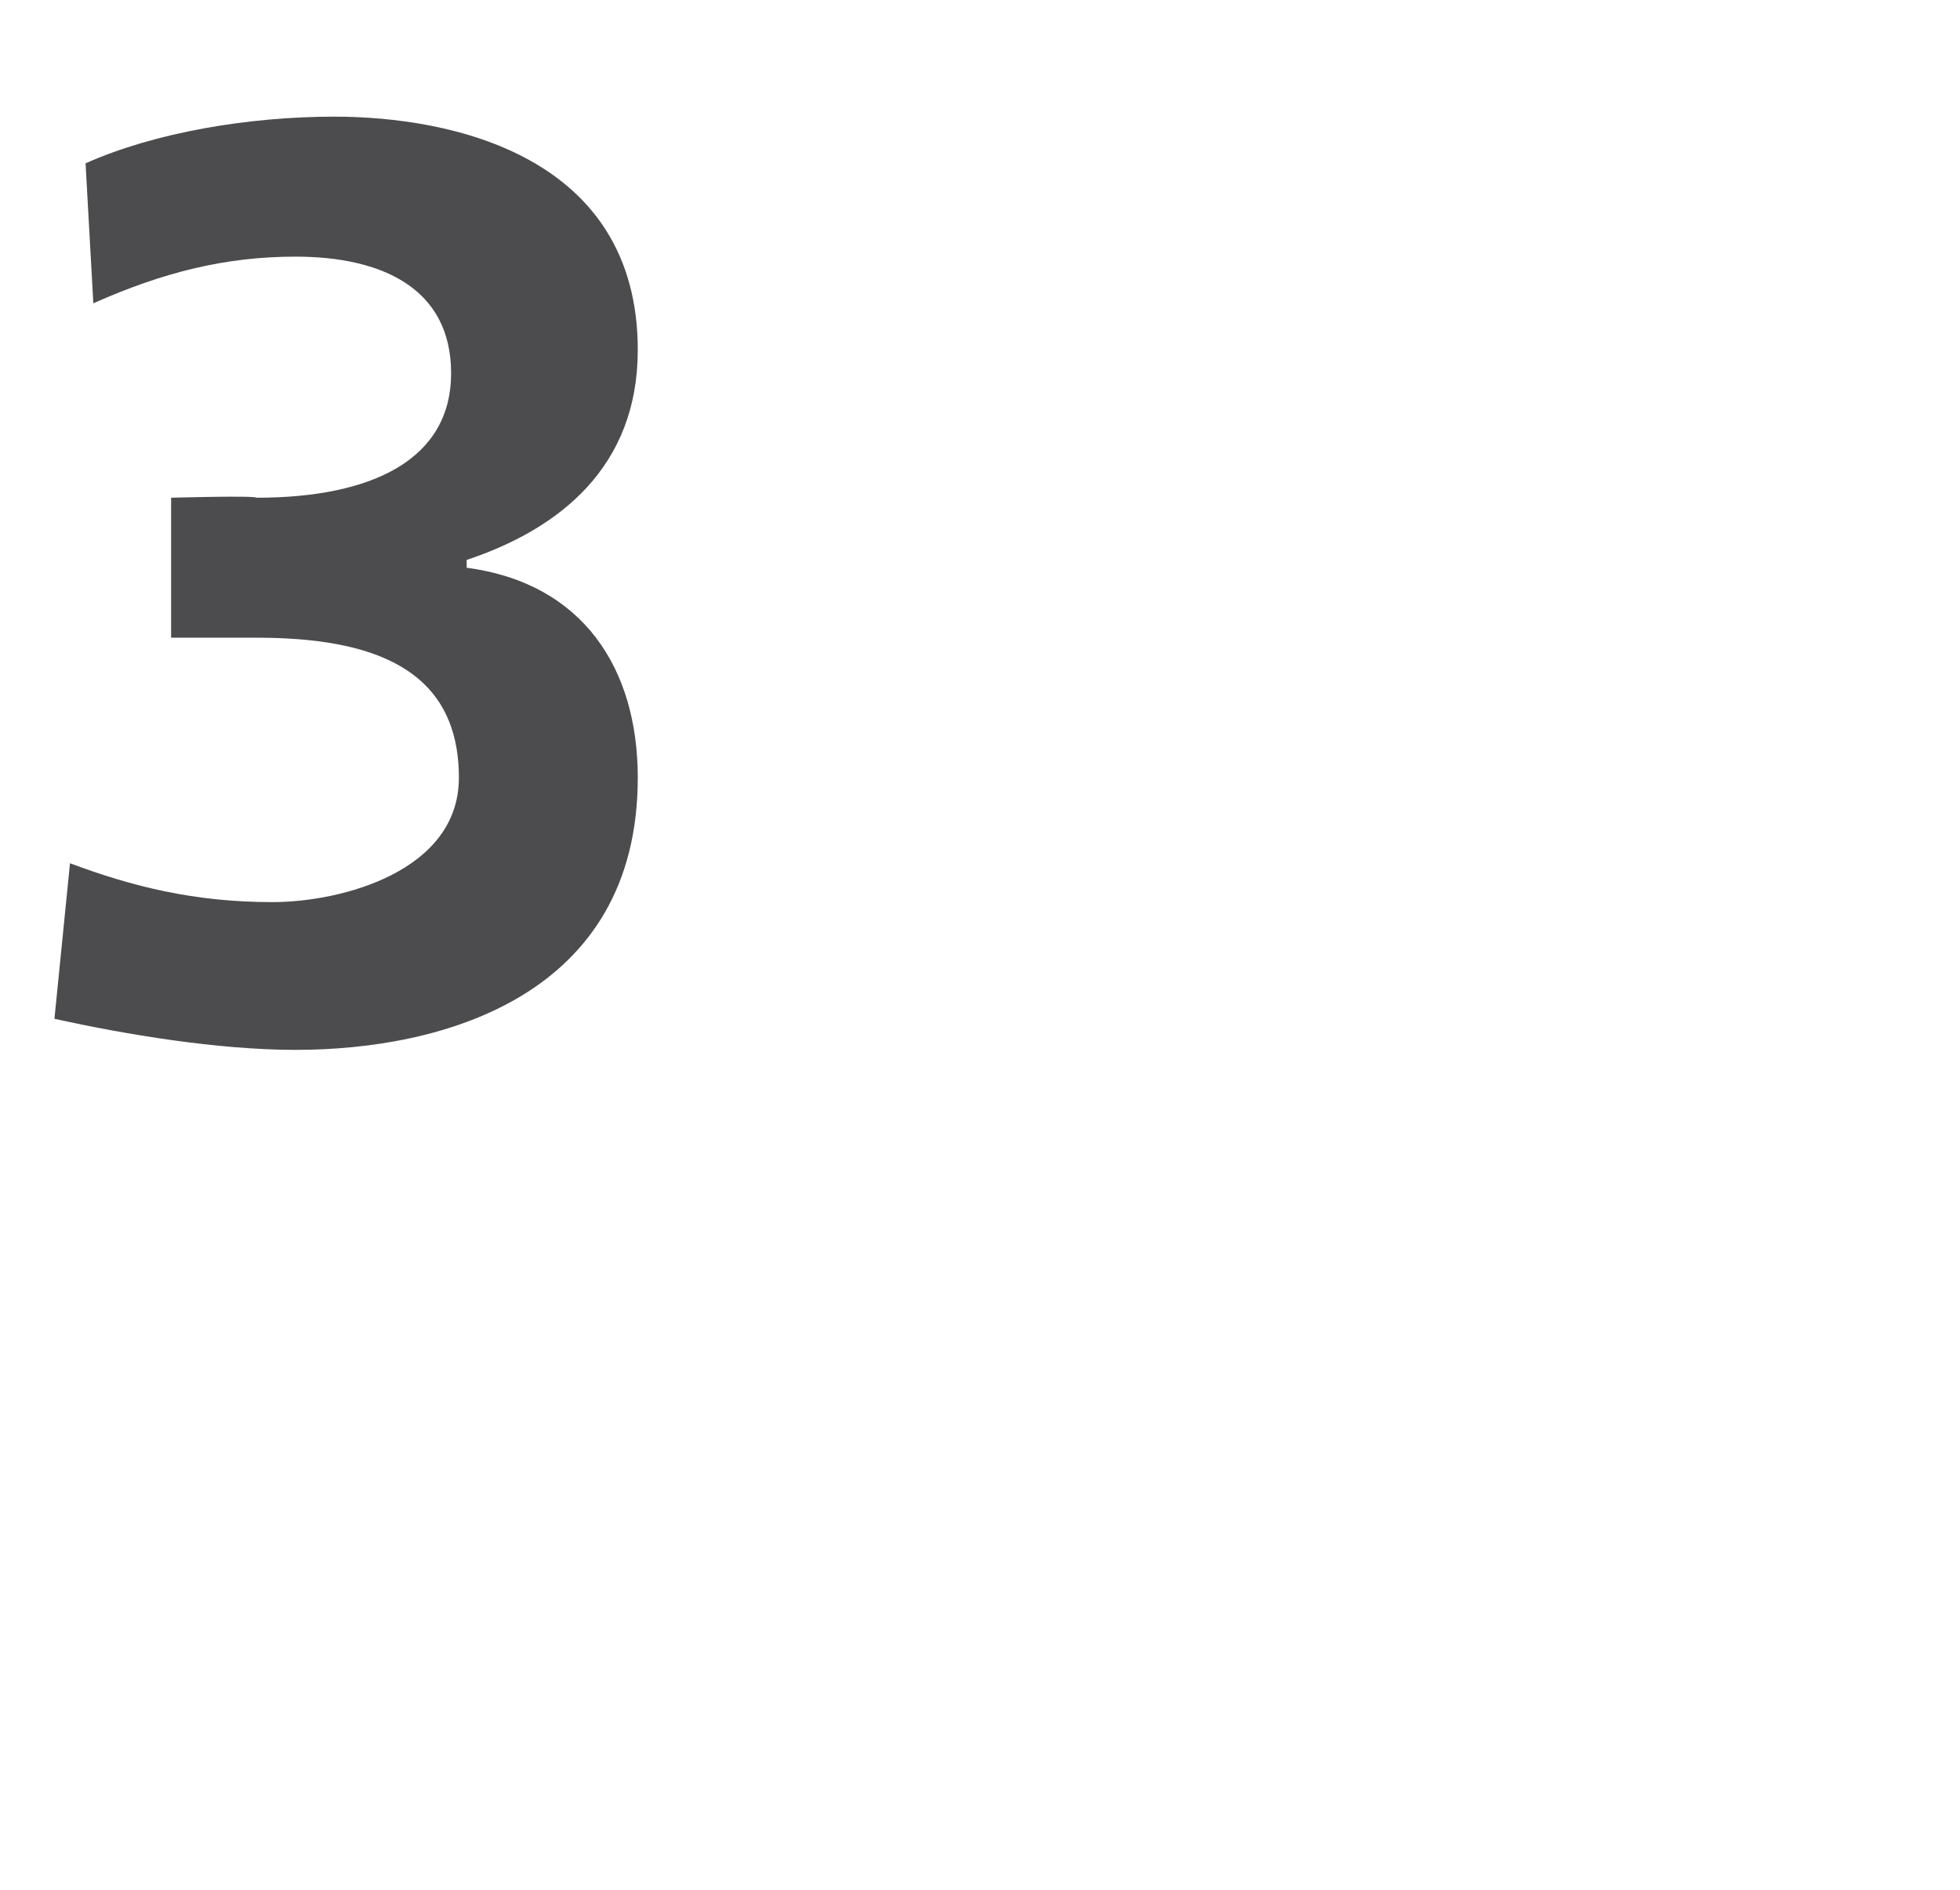 <?xml version="1.0" standalone="no"?>
<!DOCTYPE svg PUBLIC "-//W3C//DTD SVG 1.1//EN" "http://www.w3.org/Graphics/SVG/1.1/DTD/svg11.dtd">
<svg xmlns="http://www.w3.org/2000/svg" version="1.1" width="25.2px" height="24.3px" viewBox="0 0 25.2 24.3">
  <desc>3</desc>
  <defs/>
  <g id="Polygon489085">
    <path d="M 0.9 11.1 C 1.7 11.4 2.5 11.6 3.5 11.6 C 4.4 11.6 5.9 11.2 5.9 10 C 5.9 8.6 4.8 8.2 3.3 8.2 C 3.34 8.2 2.2 8.2 2.2 8.2 L 2.2 6.4 C 2.2 6.4 3.27 6.37 3.3 6.4 C 4.8 6.4 5.8 5.9 5.8 4.8 C 5.8 3.7 4.9 3.3 3.8 3.3 C 2.9 3.3 2.1 3.5 1.2 3.9 C 1.2 3.9 1.1 2.1 1.1 2.1 C 2 1.7 3.2 1.5 4.3 1.5 C 5.8 1.5 8.2 2 8.2 4.5 C 8.2 6 7.2 6.8 6 7.2 C 6 7.2 6 7.3 6 7.3 C 7.5 7.5 8.2 8.6 8.2 10 C 8.2 12.8 5.7 13.5 3.8 13.5 C 2.8 13.5 1.6 13.3 0.7 13.1 C 0.7 13.1 0.9 11.1 0.9 11.1 Z " stroke="none" fill="#4c4c4e"/>
  </g>
</svg>